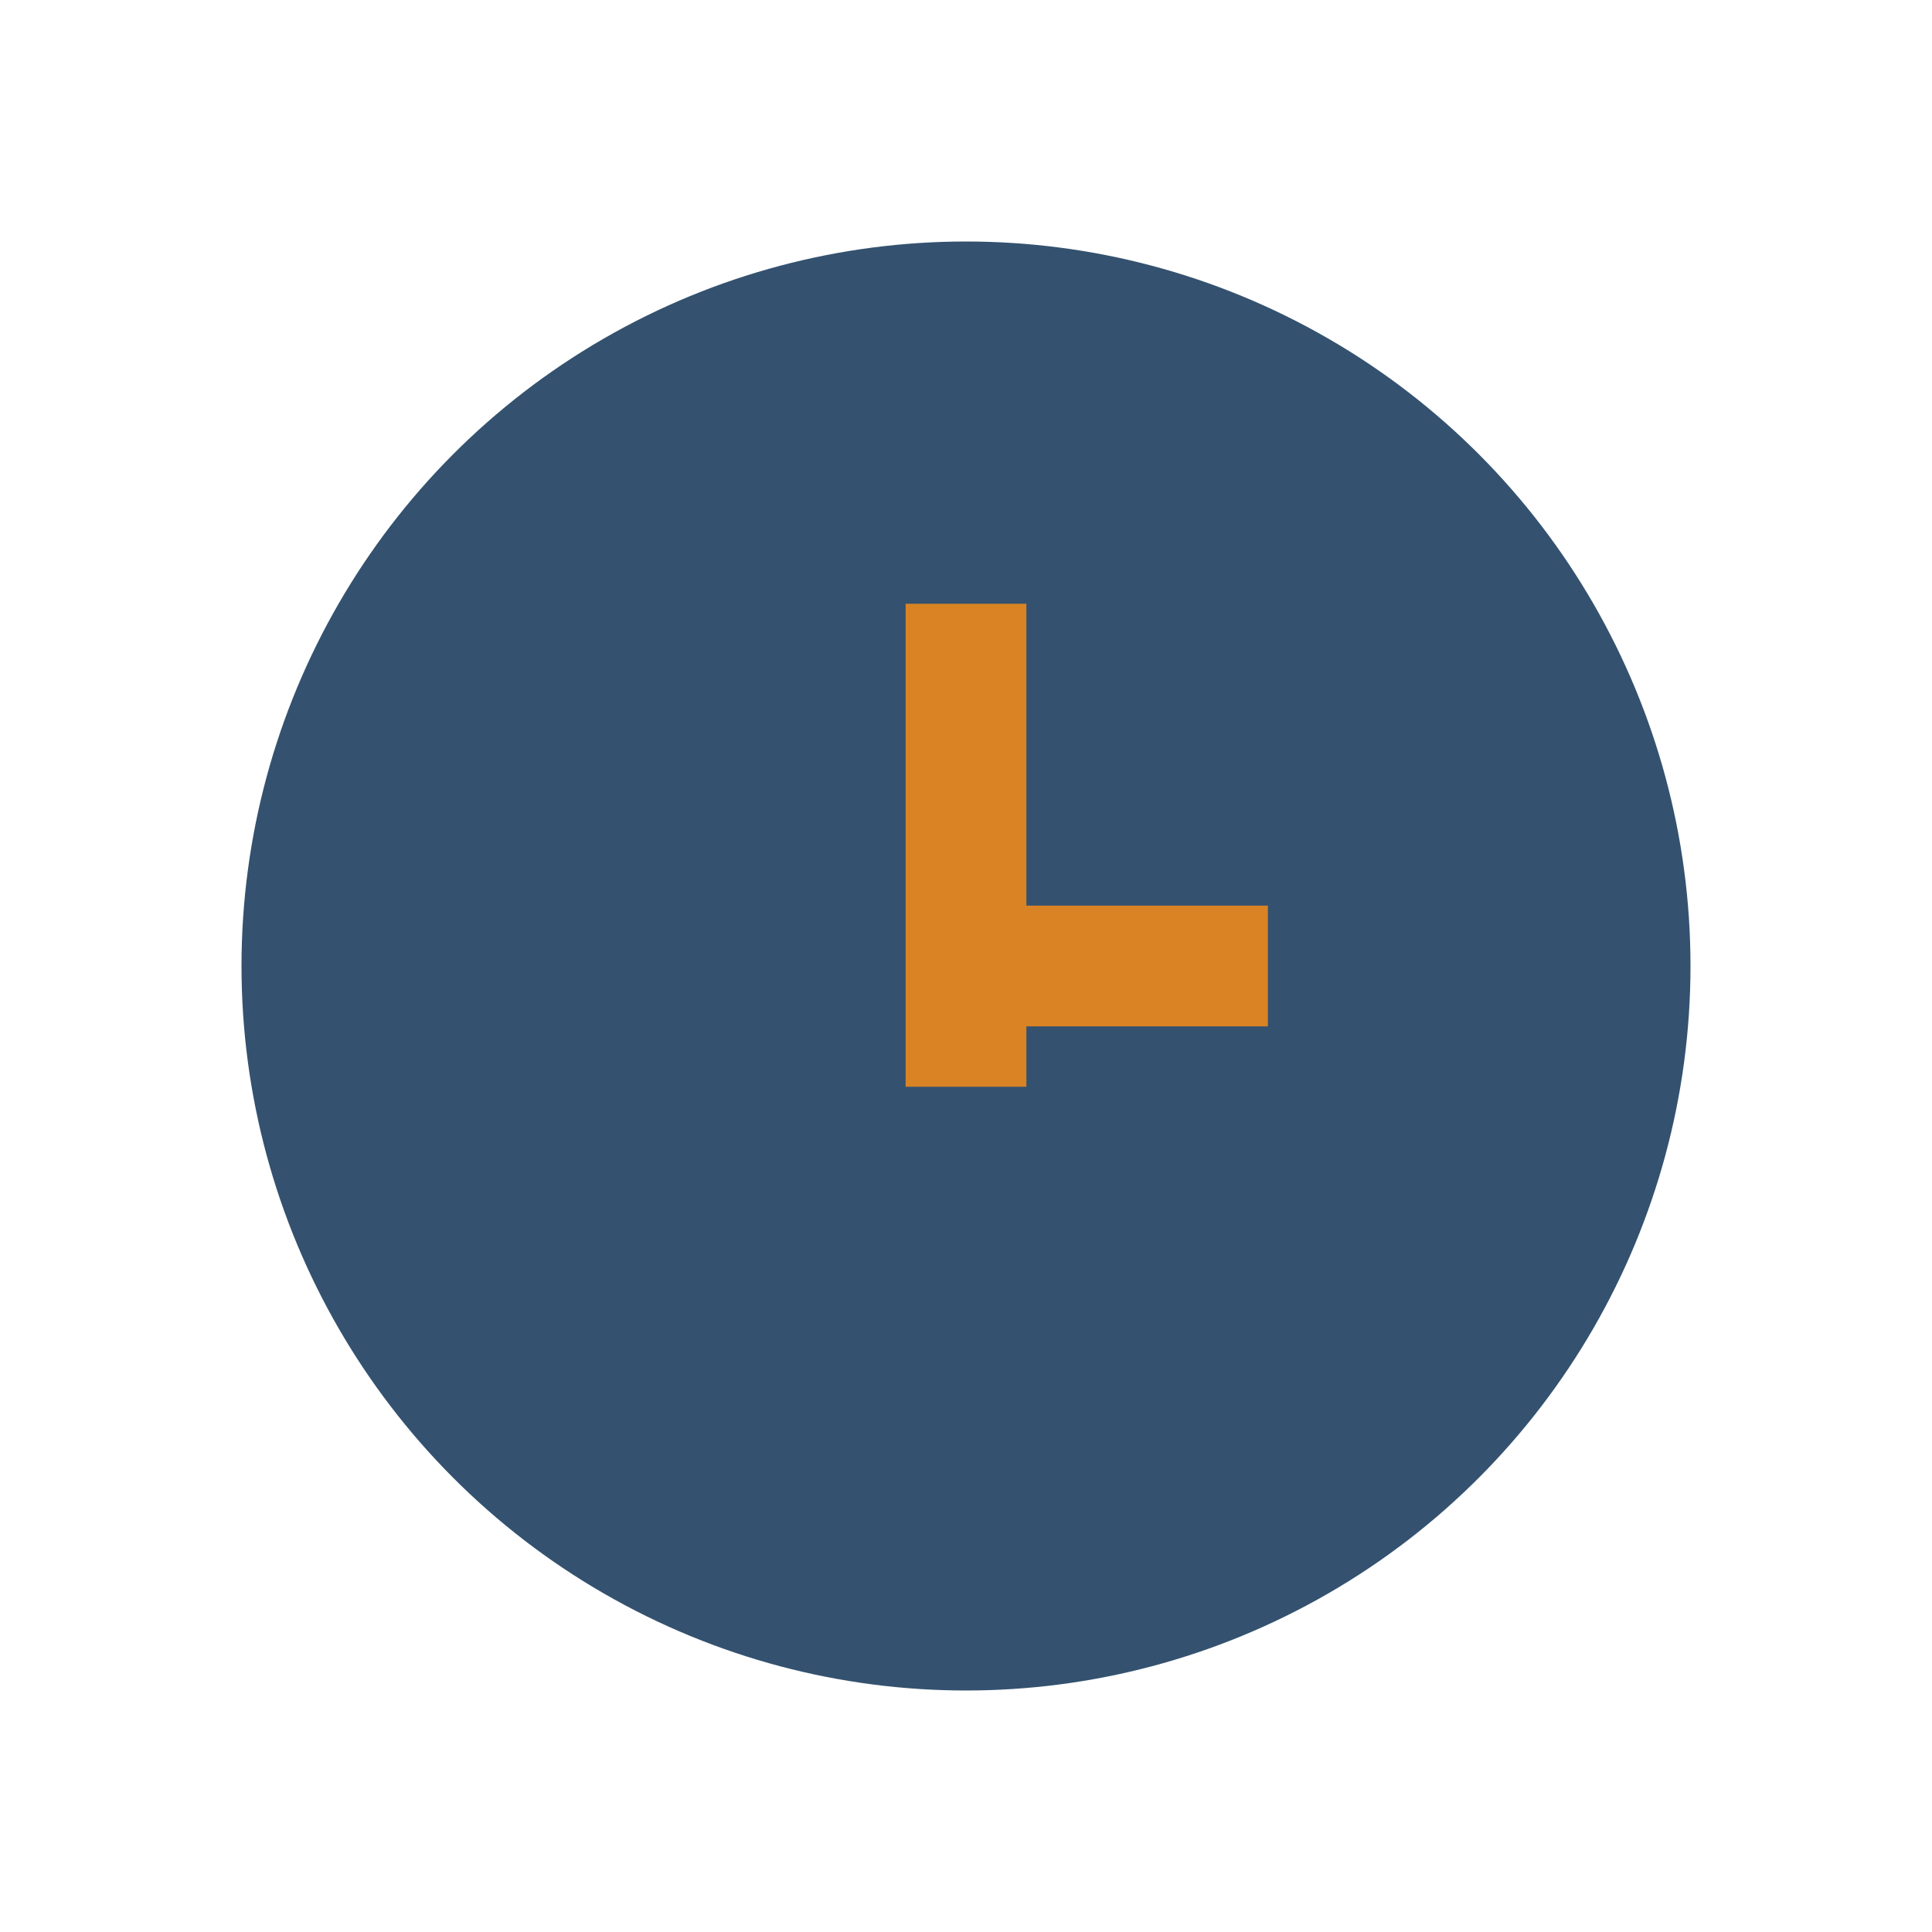 <?xml version="1.0" encoding="UTF-8"?>
<svg xmlns="http://www.w3.org/2000/svg" width="32" height="32" viewBox="0 0 32 32"><circle cx="16" cy="16" r="12" fill="#34526f"/><rect x="15" y="10" width="2" height="8" fill="#d98324"/><rect x="16" y="15" width="5" height="2" fill="#d98324"/></svg>